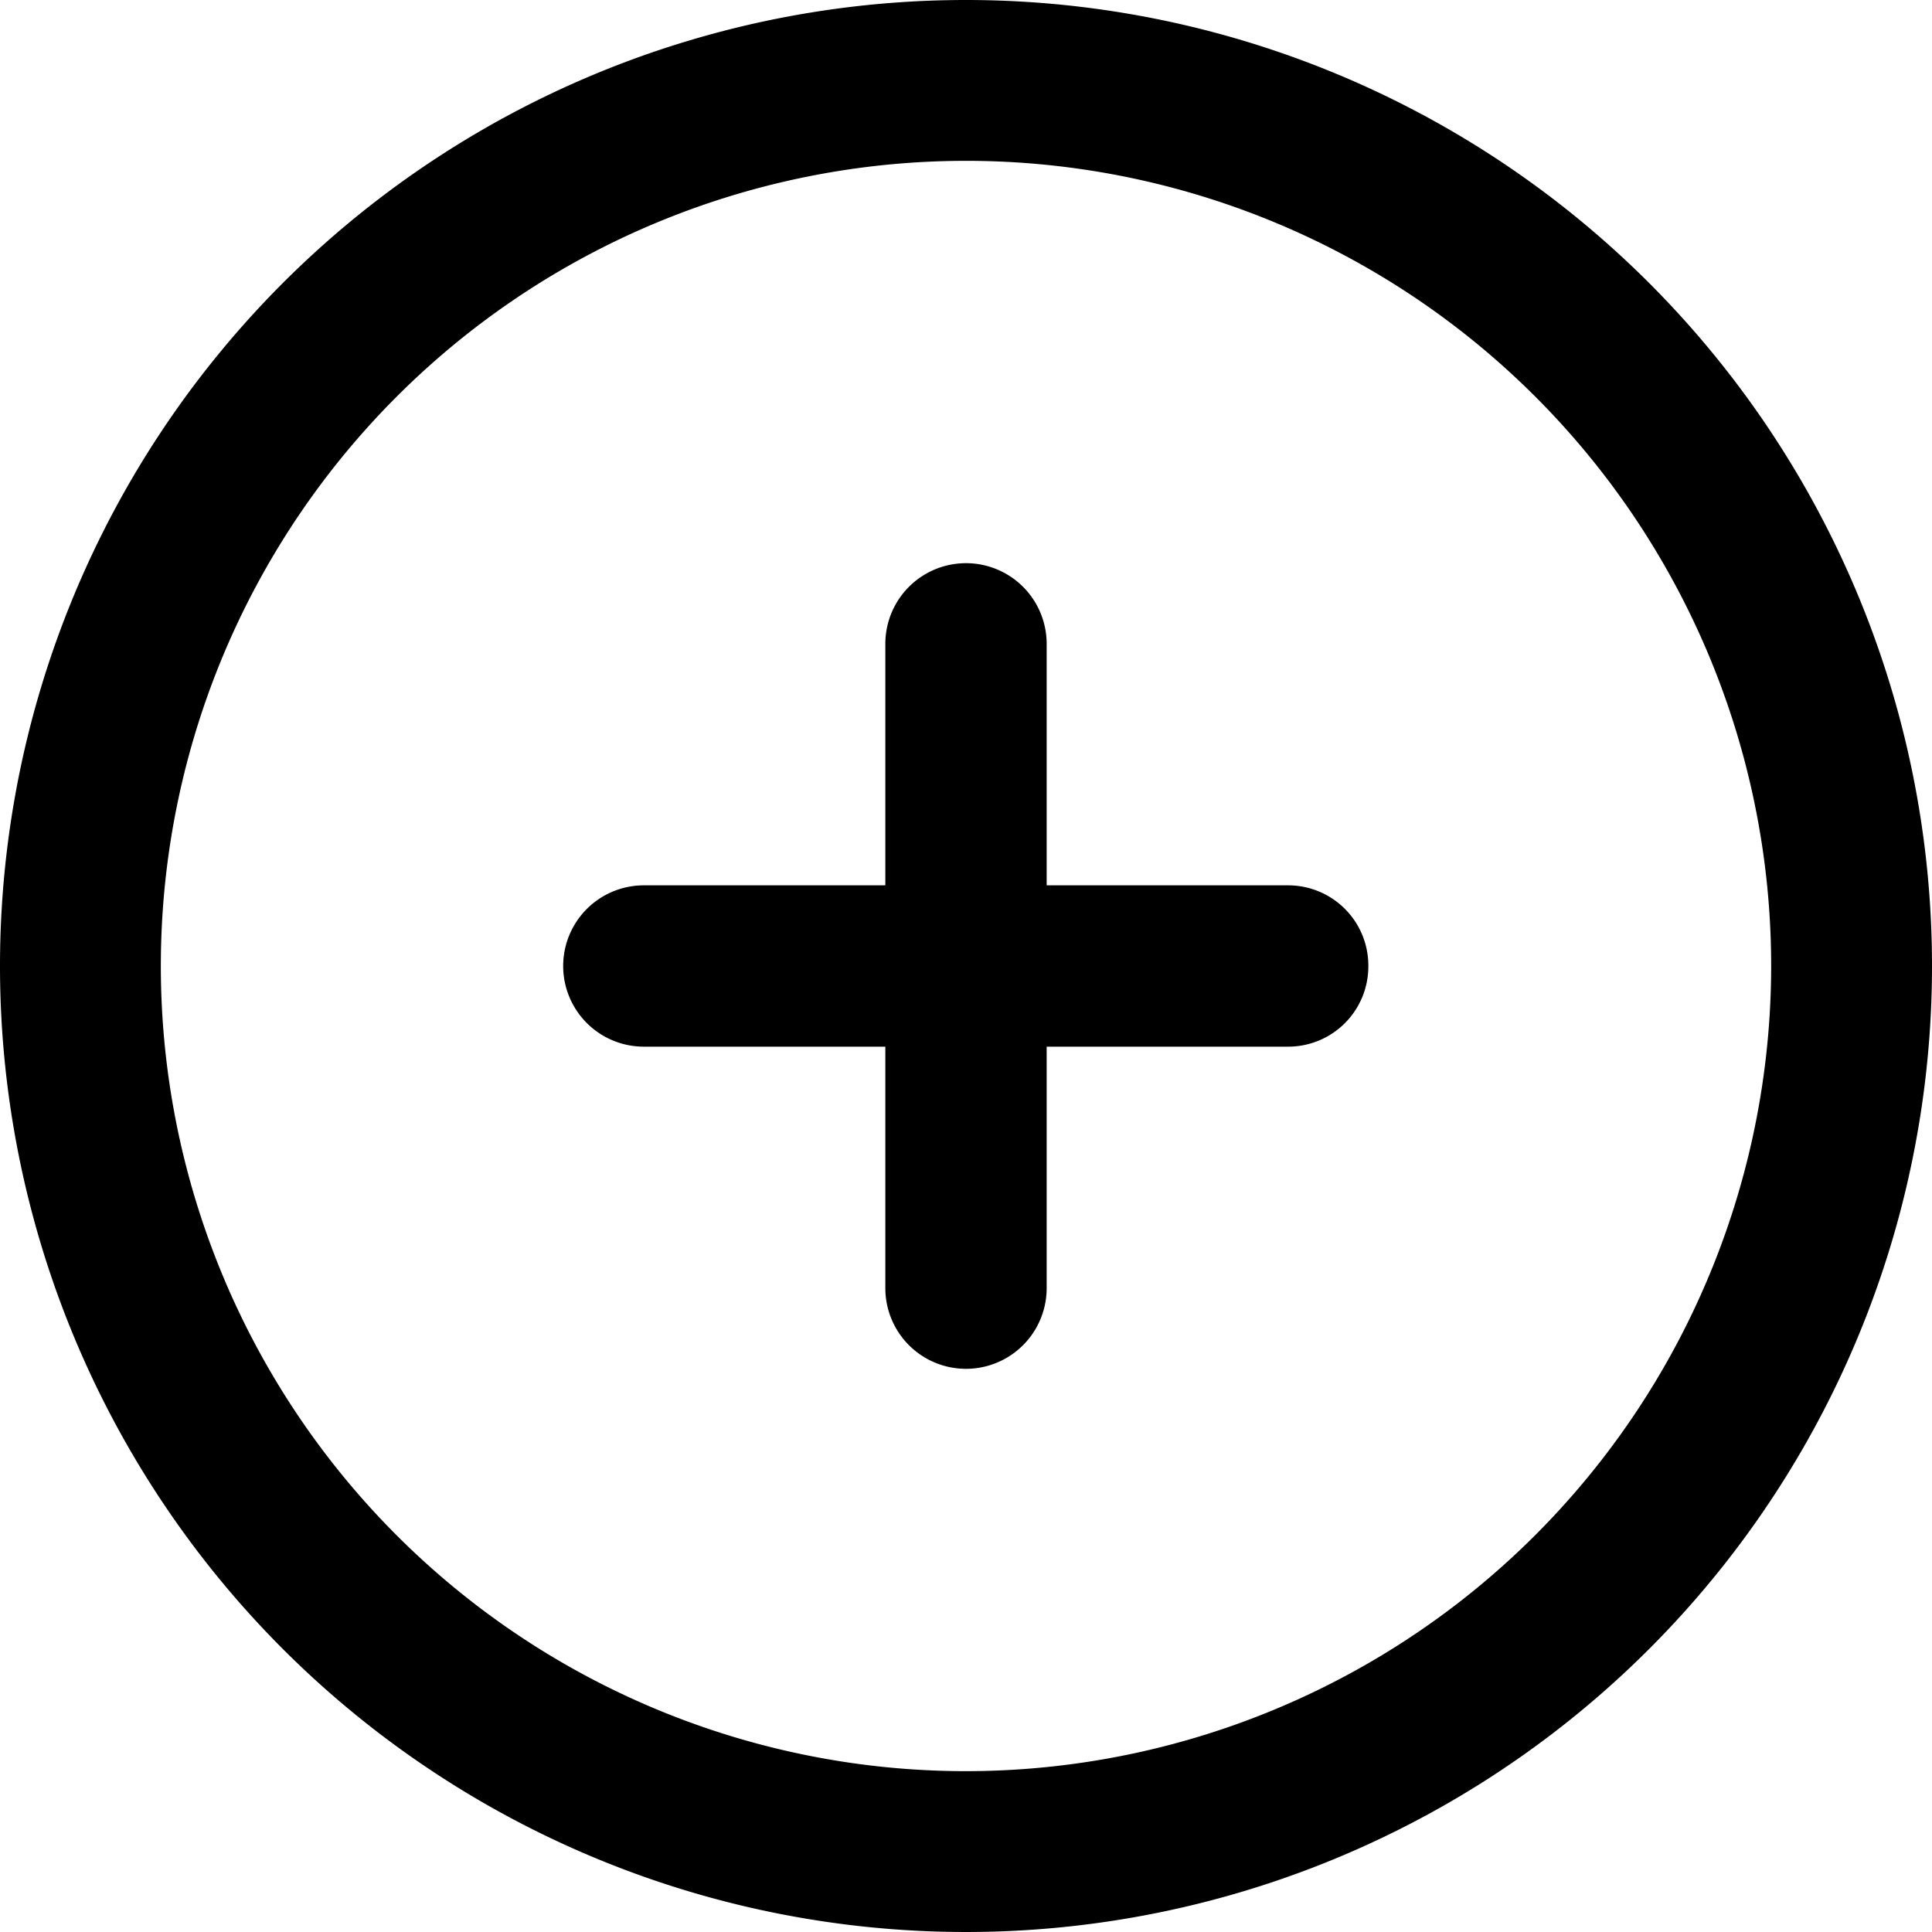 <svg xmlns="http://www.w3.org/2000/svg" viewBox="0 0 40 40"><g id="Ebene_2" data-name="Ebene 2"><g id="Ebene_1-2" data-name="Ebene 1"><path id="fi-rr-add" class="dash-icon" d="M20,0A20,20,0,1,0,40,20,20,20,0,0,0,20,0Zm0,36.67A16.67,16.67,0,1,1,36.67,20,16.68,16.68,0,0,1,20,36.67ZM28.33,20a1.66,1.66,0,0,1-1.66,1.67h-5v5a1.67,1.67,0,0,1-3.34,0v-5h-5a1.67,1.67,0,0,1,0-3.34h5v-5a1.67,1.67,0,0,1,3.34,0v5h5A1.66,1.66,0,0,1,28.33,20Z"/></g></g></svg>